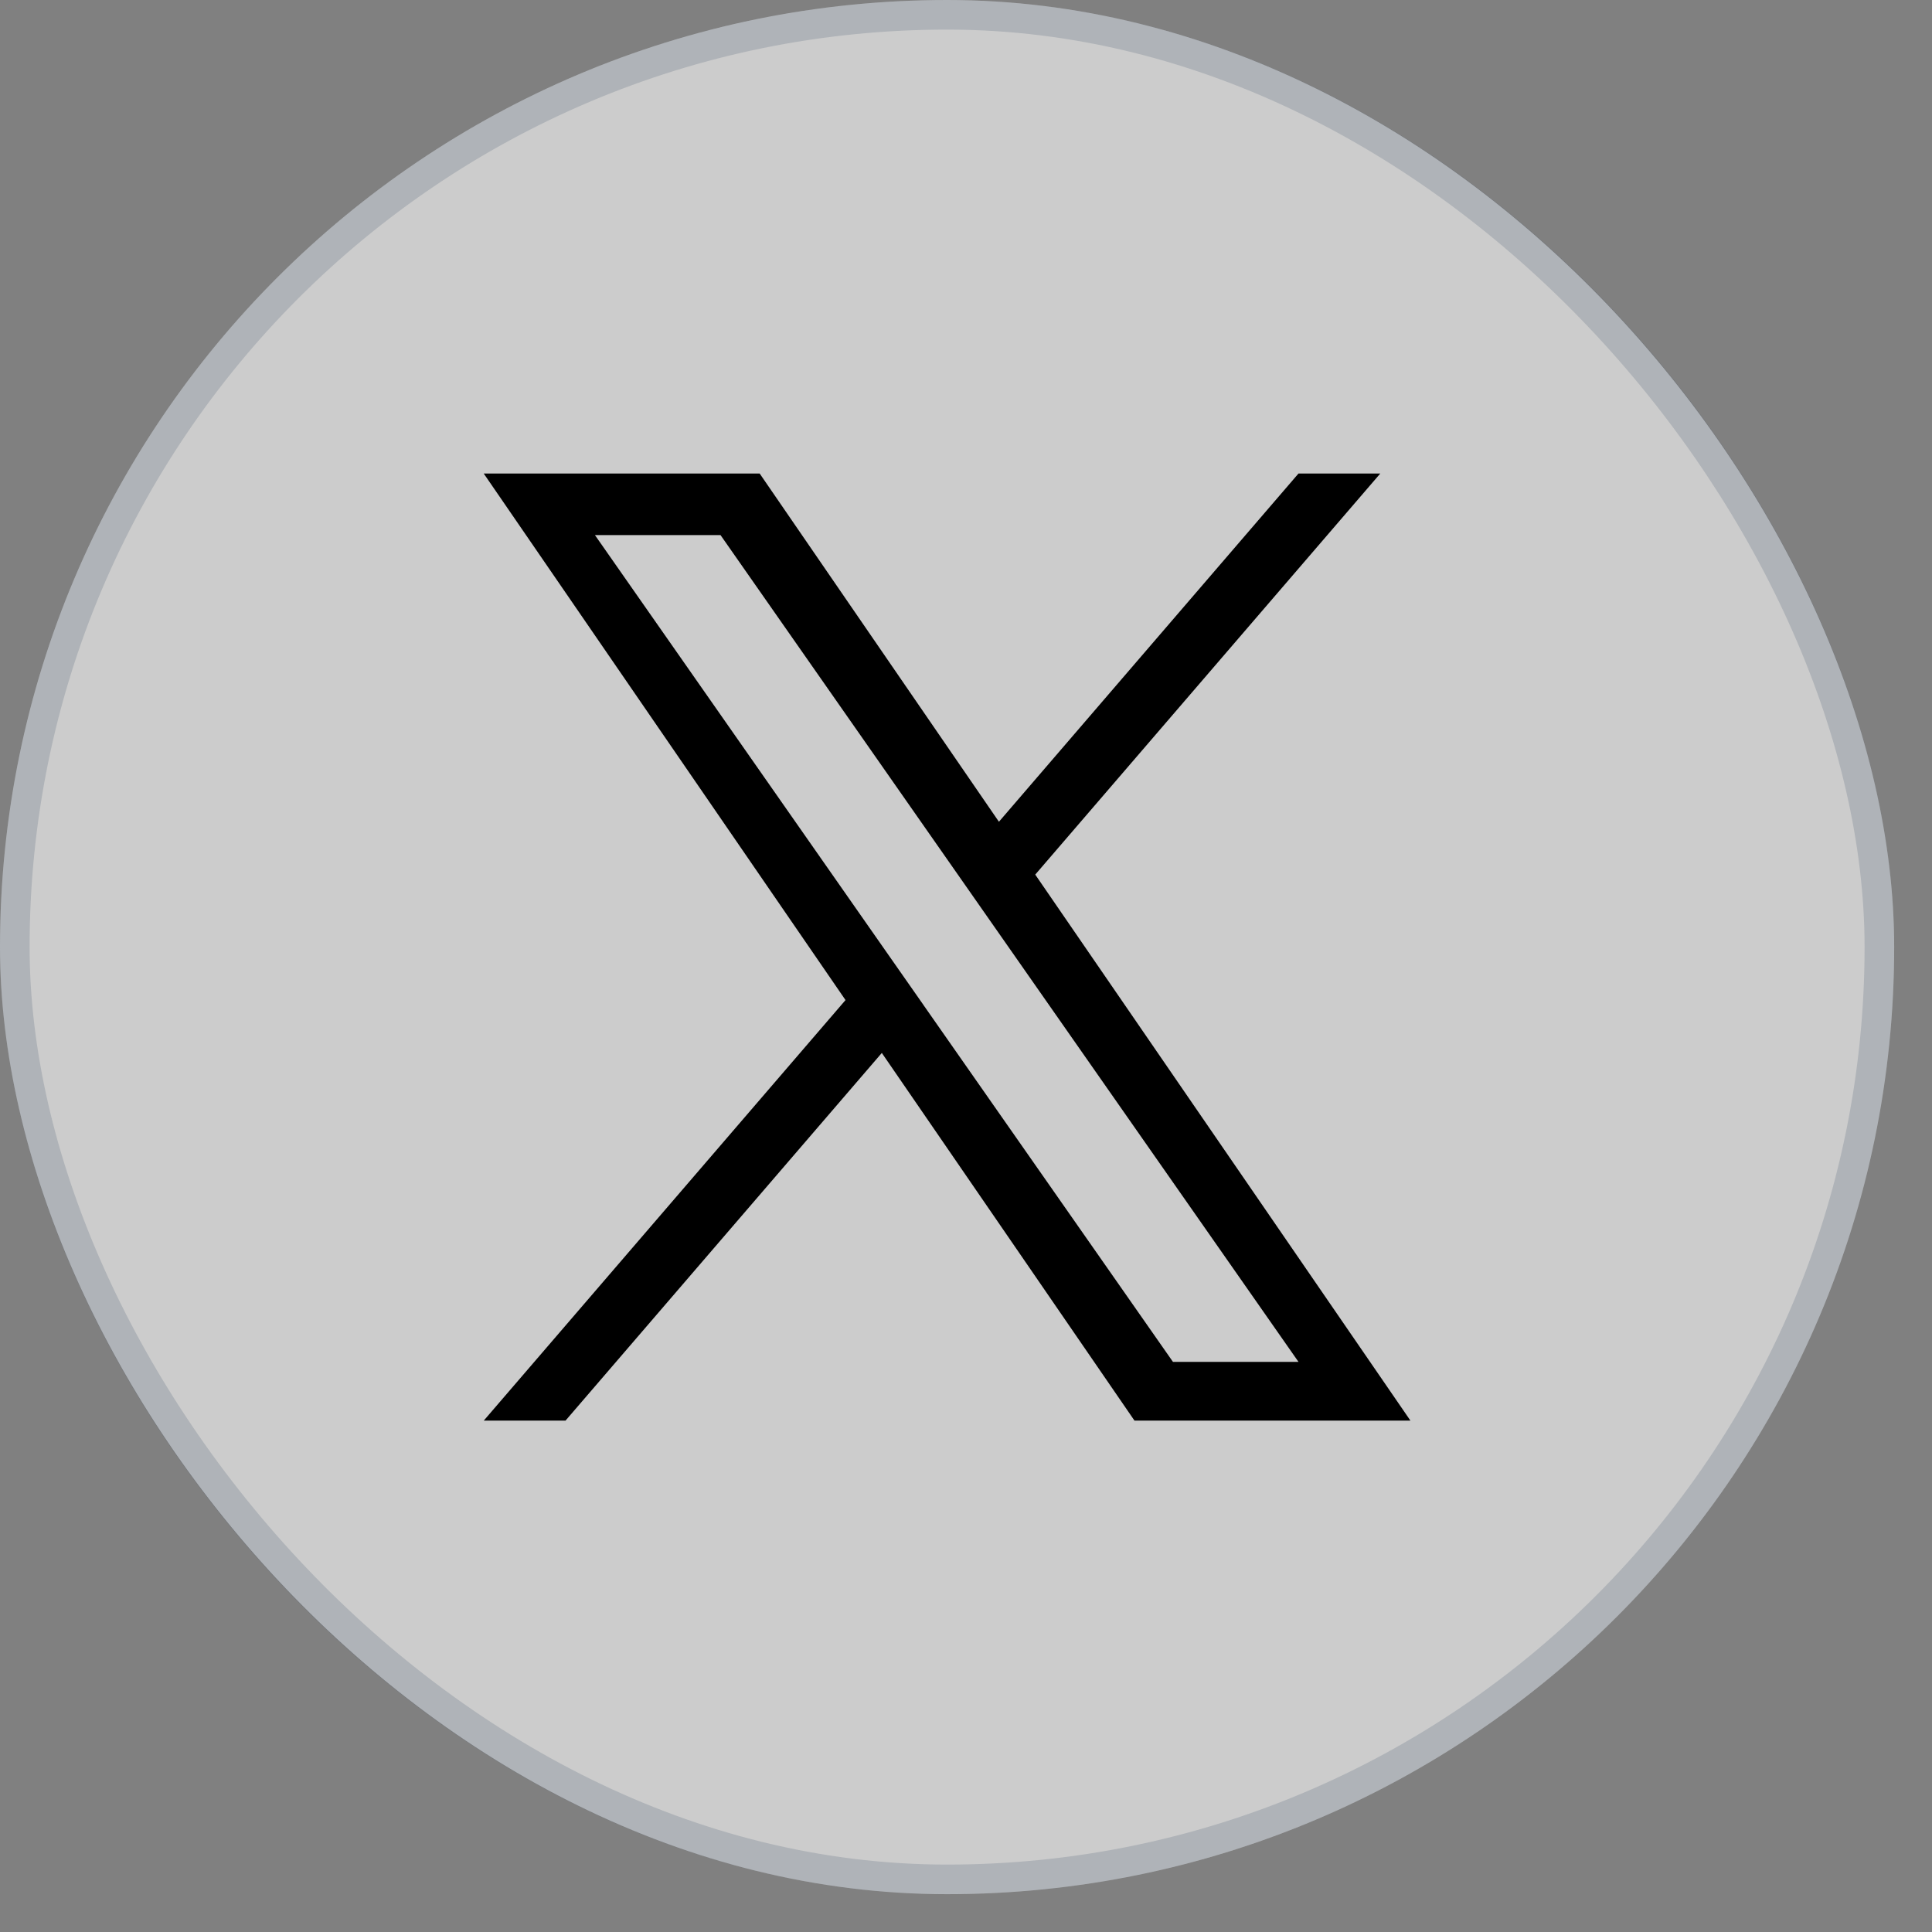 <svg width="47" height="47" viewBox="0 0 47 47" fill="none" xmlns="http://www.w3.org/2000/svg">
<rect x="0" y="0" width="47" height="47" fill="#808080" stroke="none"/>
<rect width="46.08" height="46.08" rx="23.04" fill="white" fill-opacity="0.6"/>
<rect x="0.36" y="0.36" width="45.36" height="45.36" rx="22.68" stroke="#0D2247" stroke-opacity="0.15" stroke-width="0.72"/>
<g clip-path="url(#clip0_3217_6265)">
<path d="M25.185 21.276L33.578 11.52H31.588L24.301 19.991L18.481 11.52H11.768L20.569 24.329L11.768 34.56H13.757L21.452 25.615L27.599 34.56H34.312L25.184 21.276H25.185ZM22.461 24.442L21.569 23.167L14.473 13.017H17.528L23.254 21.208L24.146 22.484L31.589 33.131H28.535L22.461 24.443V24.442Z" fill="black"/>
</g>
<defs>
<clipPath id="clip0_3217_6265">
<rect width="23.04" height="23.04" fill="white" transform="translate(11.52 11.52)"/>
</clipPath>
</defs>
</svg>
